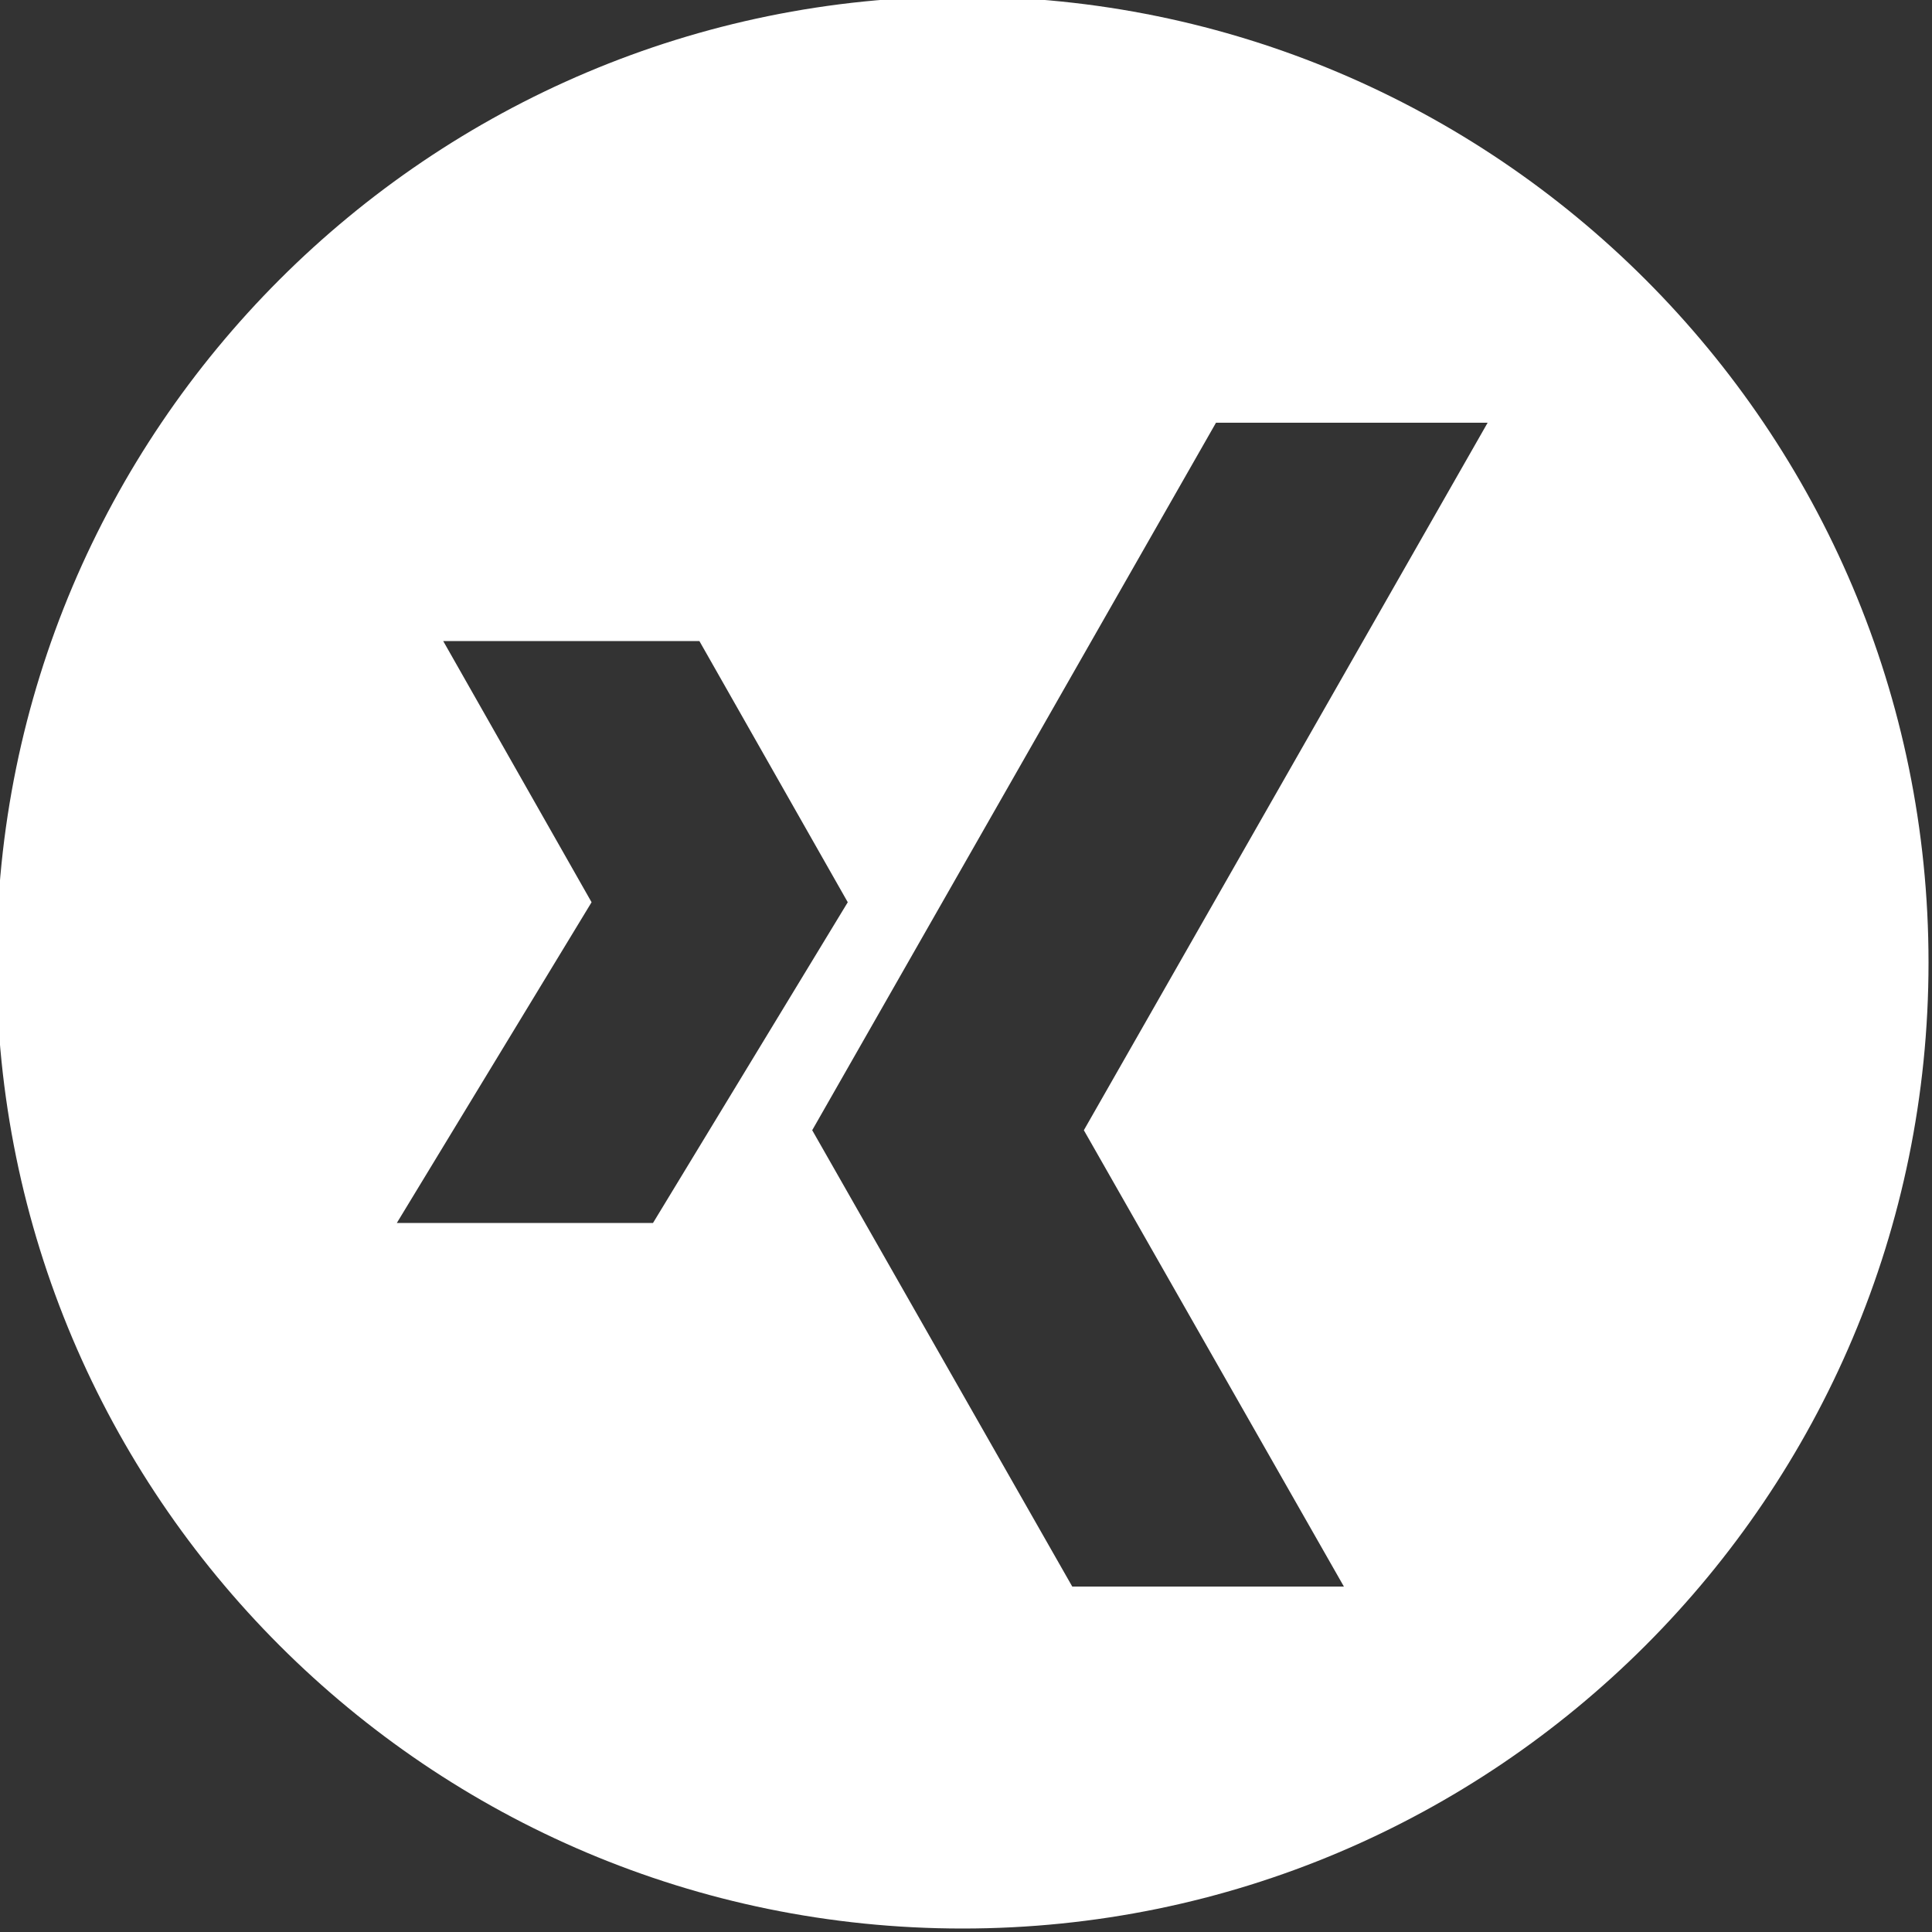<?xml version="1.0" encoding="utf-8"?>
<!-- Generator: Adobe Illustrator 25.2.1, SVG Export Plug-In . SVG Version: 6.00 Build 0)  -->
<svg version="1.1" id="Ebene_1" xmlns="http://www.w3.org/2000/svg" xmlns:xlink="http://www.w3.org/1999/xlink" x="0px" y="0px"
	 viewBox="0 0 50 50" style="enable-background:new 0 0 50 50;" xml:space="preserve">
<rect x="0" y="0" width="50" height="50" fill="#333333" stroke="none"/>
<style type="text/css">
	.st0{fill:#C54C00;}
	.st1{clip-path:url(#SVGID_2_);fill:#1D1D1B;}
	.st2{fill:#FFFFFF;}
	.st3{fill:#C1272D;}
</style>
<path class="st2" d="M24.91-0.09c-13.8,0-25,11.2-25,25s11.2,25,25,25s25-11.2,25-25S38.71-0.09,24.91-0.09z M10.27,31.65l5.04-8.3
	l-3.84-6.76h6.63l3.84,6.76l-5.04,8.3H10.27z M34.78,41.06h-7.03l-6.73-11.81l10.45-18.31h7.03L28.05,29.25L34.78,41.06z"/>
</svg>
